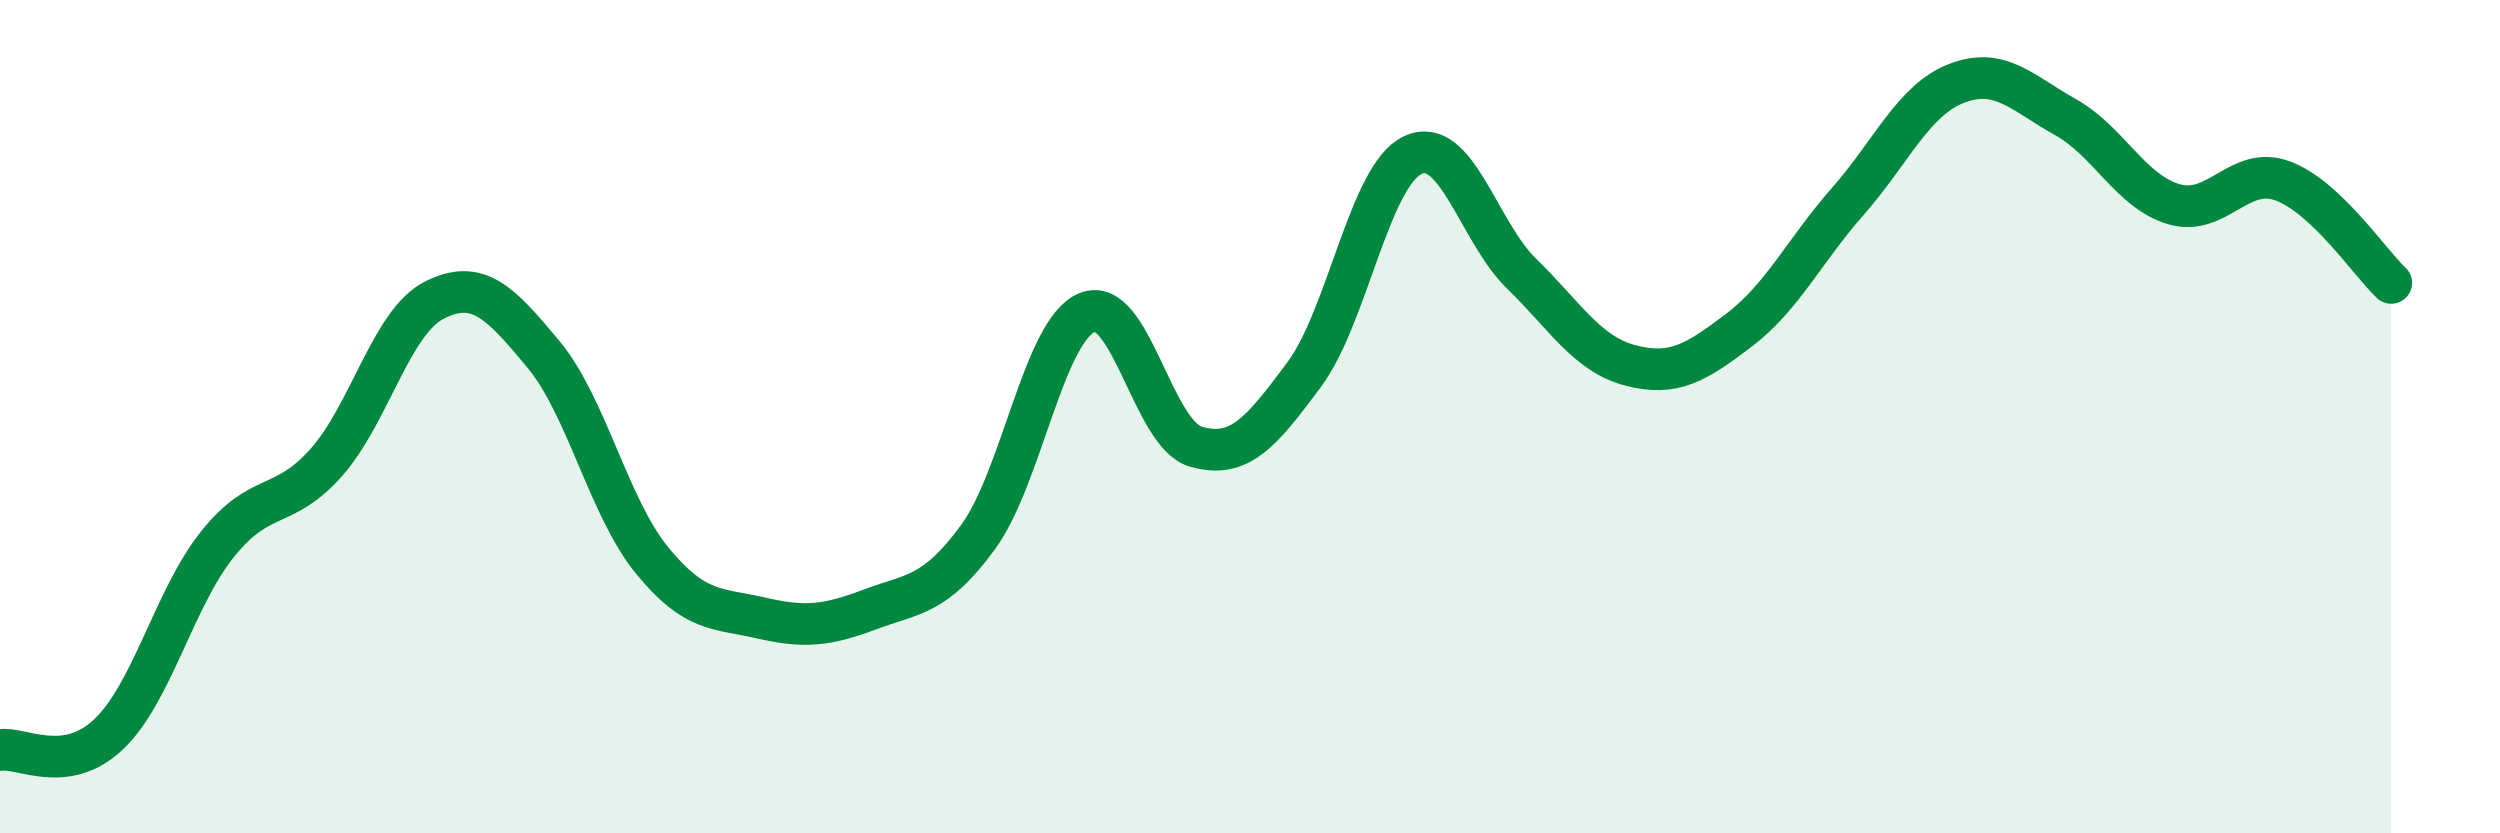 
    <svg width="60" height="20" viewBox="0 0 60 20" xmlns="http://www.w3.org/2000/svg">
      <path
        d="M 0,18 C 0.52,17.92 1.57,18.61 2.61,17.62 C 3.65,16.63 4.18,14.36 5.22,13.06 C 6.26,11.76 6.79,12.27 7.83,11.1 C 8.87,9.93 9.39,7.72 10.43,7.2 C 11.47,6.68 12,7.25 13.04,8.5 C 14.08,9.75 14.61,12.18 15.65,13.45 C 16.69,14.72 17.22,14.59 18.26,14.83 C 19.3,15.07 19.83,15.02 20.87,14.63 C 21.91,14.24 22.44,14.31 23.48,12.88 C 24.52,11.45 25.05,7.93 26.09,7.5 C 27.13,7.07 27.66,10.42 28.7,10.72 C 29.74,11.02 30.26,10.39 31.3,8.99 C 32.34,7.59 32.87,4.2 33.91,3.72 C 34.95,3.24 35.48,5.56 36.52,6.57 C 37.56,7.58 38.09,8.5 39.13,8.77 C 40.17,9.04 40.7,8.71 41.74,7.92 C 42.78,7.13 43.31,6.01 44.35,4.83 C 45.39,3.65 45.92,2.4 46.96,2 C 48,1.6 48.53,2.23 49.57,2.81 C 50.61,3.39 51.13,4.59 52.17,4.9 C 53.21,5.21 53.74,3.96 54.78,4.34 C 55.82,4.72 56.87,6.3 57.39,6.79L57.39 20L0 20Z"
        fill="#008740"
        opacity="0.1"
        stroke-linecap="round"
        stroke-linejoin="round"
      />
      <path
        d="M 0,18 C 0.52,17.92 1.57,18.61 2.61,17.62 C 3.65,16.63 4.18,14.36 5.22,13.06 C 6.26,11.76 6.79,12.27 7.83,11.1 C 8.87,9.93 9.39,7.72 10.43,7.2 C 11.47,6.68 12,7.25 13.04,8.5 C 14.08,9.75 14.61,12.18 15.65,13.45 C 16.69,14.72 17.22,14.59 18.26,14.83 C 19.3,15.07 19.83,15.02 20.87,14.63 C 21.91,14.24 22.44,14.31 23.48,12.88 C 24.52,11.45 25.05,7.93 26.09,7.5 C 27.13,7.07 27.66,10.42 28.7,10.72 C 29.74,11.02 30.26,10.39 31.3,8.99 C 32.34,7.59 32.87,4.2 33.91,3.72 C 34.95,3.24 35.48,5.56 36.52,6.57 C 37.56,7.58 38.09,8.5 39.13,8.77 C 40.17,9.04 40.7,8.71 41.74,7.92 C 42.78,7.13 43.31,6.01 44.35,4.83 C 45.39,3.65 45.92,2.4 46.96,2 C 48,1.6 48.53,2.23 49.57,2.81 C 50.61,3.39 51.13,4.59 52.17,4.9 C 53.21,5.21 53.74,3.96 54.78,4.34 C 55.82,4.72 56.87,6.3 57.39,6.79"
        stroke="#008740"
        stroke-width="1"
        fill="none"
        stroke-linecap="round"
        stroke-linejoin="round"
      />
    </svg>
  